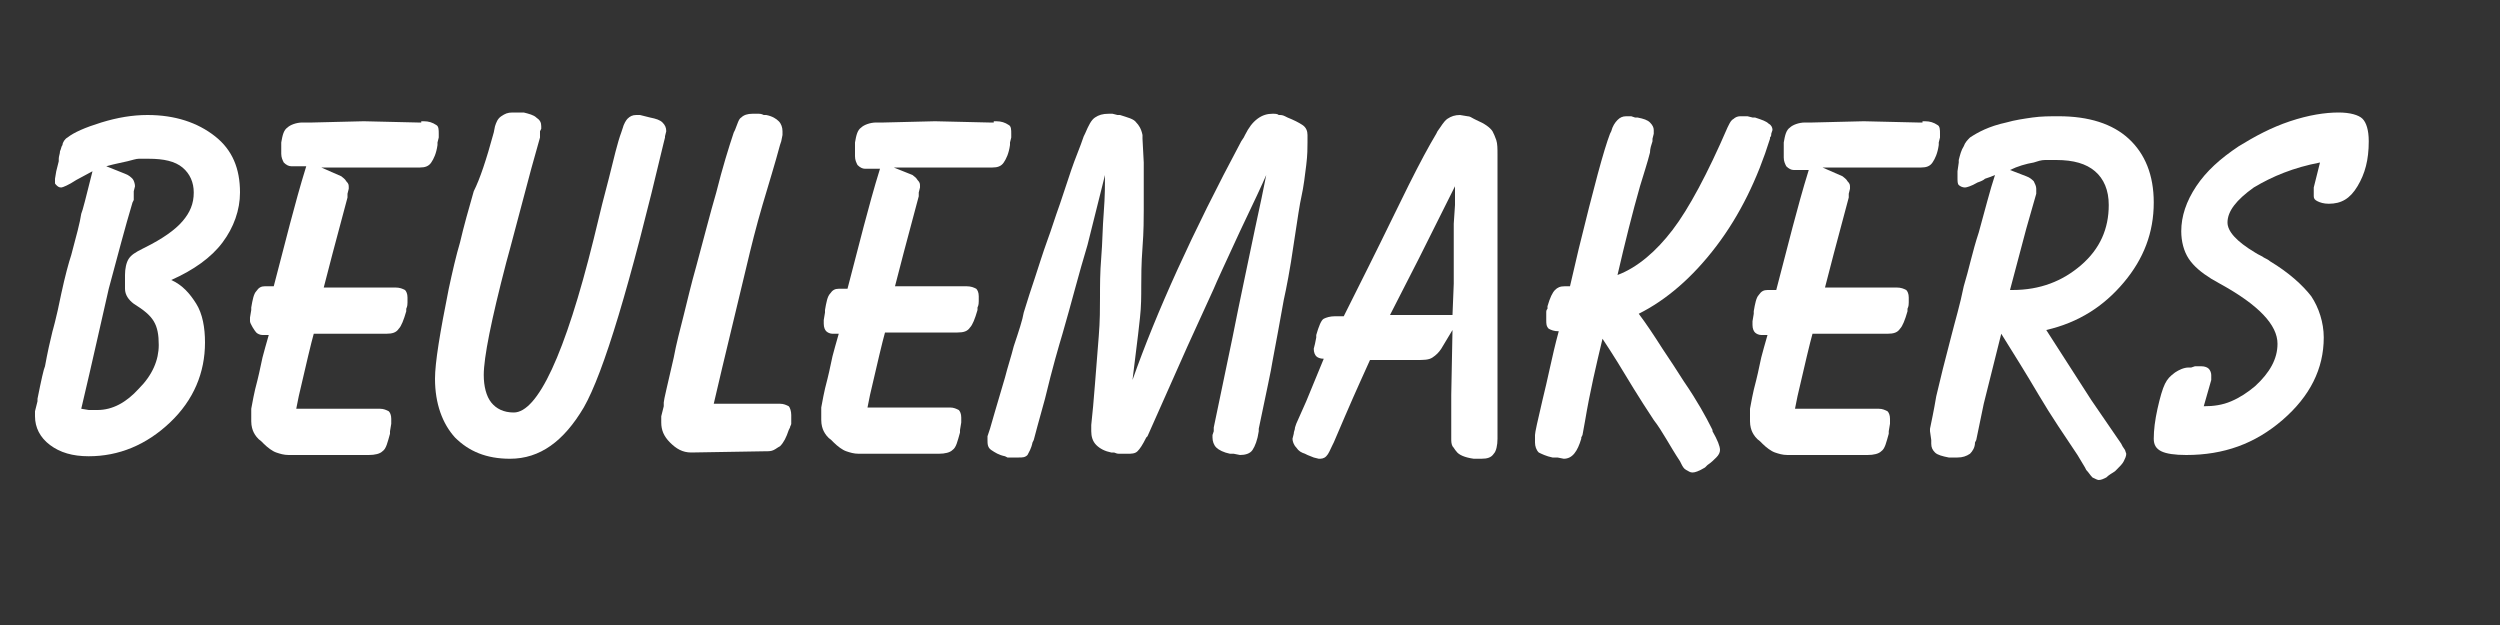 <?xml version="1.0" encoding="utf-8"?>
<svg version="1.1" id="logo" fill="#fff" xmlns="http://www.w3.org/2000/svg" xmlns:xlink="http://www.w3.org/1999/xlink" x="0px" y="0px"
	 viewBox="0 0 200 50" xml:space="preserve">
<rect x="0" y="0" width="200" height="50" fill="#333333" stroke="none"/>
<g>
	<path d="M3,32.1l0-0.2c0.3-1.5,0.5-2.4,0.6-2.6c0.2-1.1,0.4-2,0.6-2.8c0,0,0.3-1,0.7-3c0.3-1.4,0.6-2.5,0.8-3.1
		c0.4-1.5,0.7-2.6,0.8-3.3c0.1-0.2,0.4-1.4,0.9-3.4l-1.3,0.7C5.5,14.8,5,15,4.9,15c-0.2,0-0.3-0.1-0.4-0.2c-0.1-0.1-0.1-0.1-0.1-0.2
		c0-0.1,0-0.2,0-0.3l0.1-0.6l0.2-0.8l0-0.2c0-0.2,0.1-0.4,0.1-0.6c0.1-0.2,0.1-0.4,0.2-0.5C5,11.4,5.2,11.1,5.4,11
		c0.5-0.4,1.4-0.8,2.7-1.2c1.3-0.4,2.5-0.6,3.7-0.6c2.2,0,4,0.6,5.4,1.7c1.4,1.1,2,2.6,2,4.5c0,1.4-0.5,2.8-1.4,4
		c-0.9,1.2-2.3,2.2-4.1,3c0.9,0.4,1.5,1.1,2,1.9s0.7,1.9,0.7,3.1c0,2.4-0.9,4.6-2.8,6.4c-1.9,1.8-4.1,2.7-6.5,2.7
		c-1.3,0-2.3-0.3-3.1-0.9c-0.8-0.6-1.2-1.4-1.2-2.3l0-0.4L3,32.1z M6.5,32.7l0.6,0.1h0.7c1.2,0,2.3-0.6,3.3-1.7
		c1.1-1.1,1.6-2.3,1.6-3.5c0-0.8-0.1-1.4-0.4-1.9c-0.3-0.5-0.8-0.9-1.6-1.4l0,0C10.3,24,10,23.6,10,23.1v-0.5c0-0.2,0-0.3,0-0.4V22
		c0-0.5,0.1-1,0.3-1.3c0.2-0.3,0.5-0.5,1.1-0.8l0.2-0.1c1.4-0.7,2.4-1.4,3-2.1c0.6-0.7,0.9-1.4,0.9-2.3c0-0.8-0.3-1.5-0.9-2
		c-0.6-0.5-1.5-0.7-2.7-0.7c-0.4,0-0.6,0-0.8,0c-0.2,0-0.5,0.1-0.9,0.2c-0.4,0.1-1,0.2-1.7,0.4l1.5,0.6c0.3,0.1,0.5,0.3,0.6,0.4
		s0.2,0.4,0.2,0.6l-0.1,0.4L10.7,16l-0.1,0.2c-0.6,2-1.2,4.3-1.9,6.9C8.1,25.7,7.4,28.9,6.5,32.7z"/>
	<path d="M33.7,9.7h0.2c0.4,0,0.7,0.1,1,0.3c0.2,0.1,0.2,0.4,0.2,0.7l0,0.3L35,11.4l0,0.2c-0.1,0.7-0.3,1.1-0.5,1.4
		c-0.2,0.3-0.5,0.4-0.9,0.4h-7.9l1.6,0.7c0.1,0.1,0.3,0.2,0.4,0.4c0.2,0.2,0.2,0.3,0.2,0.5l0,0.1l-0.1,0.4l0,0.3l-1.2,4.5l-0.7,2.7
		h5.7c0.4,0,0.6,0.1,0.8,0.2c0.1,0.1,0.2,0.3,0.2,0.6l0,0.4c0,0.1,0,0.3-0.1,0.5l0,0.2c-0.2,0.7-0.4,1.2-0.6,1.4
		c-0.2,0.3-0.5,0.4-1,0.4h-5.8c-0.2,0.7-0.6,2.4-1.2,5l-0.2,1h6.7c0.3,0,0.5,0.1,0.7,0.2c0.1,0.1,0.2,0.3,0.2,0.6l0,0.4l-0.1,0.6
		l0,0.2c-0.2,0.7-0.3,1.2-0.6,1.4c-0.2,0.2-0.6,0.3-1.1,0.3h-6.4c-0.4,0-0.7-0.1-1-0.2s-0.7-0.4-1-0.7l-0.2-0.2
		c-0.3-0.2-0.5-0.5-0.6-0.7c-0.1-0.2-0.2-0.5-0.2-0.9v-0.3v-0.3l0-0.2l0-0.2c0.1-0.5,0.2-1.2,0.5-2.3c0.2-0.8,0.3-1.4,0.4-1.8
		c0.1-0.4,0.3-1.1,0.5-1.8h-0.5c-0.2,0-0.4-0.1-0.5-0.2S20,25.9,20,25.7l0-0.3l0.1-0.6l0-0.2c0.1-0.6,0.2-1.1,0.4-1.3
		c0.2-0.3,0.4-0.4,0.7-0.4l0.7,0l1.3-5c0.4-1.5,0.8-3,1.3-4.6l-1.2,0c-0.2,0-0.4-0.1-0.6-0.3c-0.1-0.2-0.2-0.4-0.2-0.7V12l0-0.4
		l0-0.2c0.1-0.6,0.2-1,0.5-1.2c0.2-0.2,0.7-0.4,1.2-0.4l0.3,0H25l4.1-0.1l4.3,0.1H33.7z"/>
	<path d="M39.5,10.6l0.1-0.5c0.1-0.3,0.2-0.6,0.5-0.8s0.5-0.3,0.9-0.3l0.4,0l0.3,0l0.2,0c0.4,0.1,0.8,0.2,1,0.4
		c0.3,0.2,0.4,0.4,0.4,0.7l0,0.2l-0.1,0.2L43.2,11l-0.7,2.5l-1.7,6.4L40.5,21c-1.2,4.6-1.8,7.6-1.8,9c0,0.9,0.2,1.7,0.6,2.2
		s1,0.8,1.8,0.8c1.9,0,4.1-4.6,6.4-13.9c0.5-2.1,0.9-3.7,1.2-4.8c0.4-1.6,0.7-2.9,1-3.7l0.1-0.3c0.1-0.4,0.3-0.7,0.4-0.8
		c0.2-0.2,0.4-0.3,0.7-0.3h0.3l0.4,0.1l0.4,0.1c0.5,0.1,0.8,0.2,1,0.4c0.2,0.2,0.3,0.4,0.3,0.7l-0.1,0.4l0,0.1l-0.1,0.4
		c-2.7,11.4-4.8,18.4-6.4,21.2c-1.6,2.7-3.5,4.1-5.9,4.1c-1.9,0-3.3-0.6-4.4-1.7c-1-1.1-1.6-2.7-1.6-4.7c0-1.3,0.4-3.7,1.1-7.2
		c0.3-1.4,0.6-2.7,0.9-3.7c0.3-1.3,0.7-2.7,1.1-4.1C38.4,14.3,38.9,12.8,39.5,10.6z"/>
	<path d="M61.3,9.2c0.5,0.1,0.8,0.3,1,0.5c0.2,0.2,0.3,0.5,0.3,0.8l0,0.3l-0.1,0.5l-0.1,0.3c-0.4,1.5-0.9,3.1-1.4,4.8
		s-0.9,3.3-1.3,5c-0.8,3.4-1.7,7-2.6,10.9l5.3,0c0.3,0,0.5,0.1,0.7,0.2c0.1,0.1,0.2,0.4,0.2,0.7l0,0.4c0,0.1,0,0.2,0,0.3
		s-0.1,0.2-0.1,0.3l-0.1,0.2c-0.2,0.6-0.4,1-0.7,1.3c-0.2,0.1-0.3,0.2-0.5,0.3s-0.4,0.1-0.6,0.1l-6,0.1c-0.7,0-1.2-0.3-1.7-0.8
		c-0.5-0.5-0.7-1-0.7-1.6c0-0.2,0-0.4,0-0.5l0.2-0.8v-0.3c0-0.2,0.3-1.4,0.8-3.6c0.2-1.1,0.5-2.2,0.8-3.4s0.6-2.5,1-3.9
		c0.6-2.2,1.1-4.2,1.6-5.9c0.5-2,1-3.6,1.4-4.8l0.1-0.2c0.2-0.5,0.3-0.9,0.5-1c0.2-0.2,0.5-0.3,0.9-0.3h0.4c0.2,0,0.3,0,0.5,0.1
		L61.3,9.2z"/>
	<path d="M79.5,9.7h0.2c0.4,0,0.7,0.1,1,0.3c0.2,0.1,0.2,0.4,0.2,0.7l0,0.3l-0.1,0.4l0,0.2c-0.1,0.7-0.3,1.1-0.5,1.4
		c-0.2,0.3-0.5,0.4-0.9,0.4h-7.9L73,14c0.1,0.1,0.3,0.2,0.4,0.4c0.2,0.2,0.2,0.3,0.2,0.5l0,0.1l-0.1,0.4l0,0.3l-1.2,4.5l-0.7,2.7
		h5.7c0.4,0,0.6,0.1,0.8,0.2c0.1,0.1,0.2,0.3,0.2,0.6l0,0.4c0,0.1,0,0.3-0.1,0.5l0,0.2c-0.2,0.7-0.4,1.2-0.6,1.4
		c-0.2,0.3-0.5,0.4-1,0.4h-5.8c-0.2,0.7-0.6,2.4-1.2,5l-0.2,1H76c0.3,0,0.5,0.1,0.7,0.2c0.1,0.1,0.2,0.3,0.2,0.6l0,0.4l-0.1,0.6
		l0,0.2c-0.2,0.7-0.3,1.2-0.6,1.4c-0.2,0.2-0.6,0.3-1.1,0.3h-6.4c-0.4,0-0.7-0.1-1-0.2s-0.7-0.4-1-0.7l-0.2-0.2
		c-0.3-0.2-0.5-0.5-0.6-0.7c-0.1-0.2-0.2-0.5-0.2-0.9v-0.3v-0.3l0-0.2l0-0.2c0.1-0.5,0.2-1.2,0.5-2.3c0.2-0.8,0.3-1.4,0.4-1.8
		c0.1-0.4,0.3-1.1,0.5-1.8h-0.5c-0.2,0-0.4-0.1-0.5-0.2s-0.2-0.3-0.2-0.6l0-0.3l0.1-0.6l0-0.2c0.1-0.6,0.2-1.1,0.4-1.3
		c0.2-0.3,0.4-0.4,0.7-0.4l0.7,0l1.3-5c0.4-1.5,0.8-3,1.3-4.6l-1.2,0c-0.2,0-0.4-0.1-0.6-0.3c-0.1-0.2-0.2-0.4-0.2-0.7V12l0-0.4
		l0-0.2c0.1-0.6,0.2-1,0.5-1.2c0.2-0.2,0.7-0.4,1.2-0.4l0.3,0h0.3l4.1-0.1l4.3,0.1H79.5z"/>
	<path d="M89.4,9.2l0.2,0c0.6,0.2,1.1,0.3,1.3,0.6c0.2,0.2,0.4,0.5,0.5,1l0,0.3l0.1,1.9v3.8c0,0.6,0,1.7-0.1,3s-0.1,2.4-0.1,3.1
		c0,0.8,0,1.6-0.1,2.5c0,0.1-0.2,1.8-0.6,5c1.9-5.4,4.8-11.8,8.7-19.1l0.2-0.3l0.1-0.2c0.3-0.6,0.6-1,1-1.3c0.4-0.3,0.8-0.4,1.2-0.4
		c0.2,0,0.4,0,0.5,0.1c0.2,0,0.3,0,0.5,0.1l0.2,0.1c0.5,0.2,0.9,0.4,1.2,0.6c0.3,0.2,0.4,0.5,0.4,0.8v0.4l0,0.2c0,0.4,0,1-0.1,1.8
		c-0.1,0.8-0.2,1.7-0.4,2.6c-0.1,0.4-0.3,1.7-0.6,3.7c-0.3,2.1-0.6,3.6-0.8,4.5c-0.3,1.7-0.6,3.3-0.9,4.9c-0.1,0.7-0.5,2.5-1.1,5.4
		l0,0.2c-0.1,0.7-0.3,1.2-0.5,1.5c-0.2,0.3-0.6,0.4-1,0.4l-0.5-0.1l-0.1,0l-0.2,0c-0.5-0.1-0.9-0.3-1.1-0.5
		c-0.2-0.2-0.3-0.5-0.3-0.8l0-0.2l0.1-0.3l0-0.3l1.5-7.2c0.3-1.5,0.6-3,0.9-4.4c0.3-1.4,0.6-2.9,0.9-4.3c0.4-1.8,0.7-3.3,0.9-4.3
		c-0.3,0.7-1,2.2-2.1,4.5c-1.2,2.6-1.9,4.1-2.1,4.6c-0.7,1.5-1.4,3.1-2.1,4.6l-3.2,7.2l-0.1,0.1c-0.3,0.6-0.5,0.9-0.7,1.1
		c-0.2,0.2-0.5,0.2-0.8,0.2l-0.4,0c-0.1,0-0.2,0-0.3,0c-0.2,0-0.3-0.1-0.4-0.1l-0.2,0c-0.5-0.1-0.9-0.3-1.2-0.6s-0.4-0.7-0.4-1.1
		v-0.2v-0.3c0.1-0.9,0.2-2,0.3-3.3c0.1-1.3,0.2-2.6,0.3-3.8c0.1-1.2,0.1-2.3,0.1-3.1c0-1,0-2,0.1-3.2c0.1-1.2,0.1-2.4,0.2-3.6
		c0.1-1.3,0.1-2.3,0.1-3L87,19.6c-0.7,2.3-1.3,4.7-2,7.1c-0.3,1-0.8,2.7-1.4,5.2c-0.5,1.8-0.8,2.9-0.9,3.3l-0.1,0.2
		c-0.1,0.5-0.3,0.8-0.4,1c-0.2,0.2-0.4,0.2-0.7,0.2H81c-0.2,0-0.3,0-0.4,0l-0.2-0.1c-0.5-0.1-0.8-0.3-1.1-0.5S79,35.5,79,35.2l0-0.3
		l0.1-0.3l0.1-0.3c0.1-0.4,0.5-1.7,1.2-4.1c0.2-0.8,0.5-1.7,0.7-2.5c0.4-1.2,0.7-2.1,0.8-2.7c0.3-1,0.6-1.9,0.9-2.8
		c0.3-0.9,0.6-1.9,1-3c0.3-0.8,0.6-1.8,1-2.9c0.3-0.9,0.6-1.8,0.9-2.7s0.7-1.8,1-2.7l0.1-0.2c0.3-0.7,0.5-1.1,0.8-1.3
		c0.3-0.2,0.6-0.3,1.1-0.3H89L89.4,9.2z"/>
	<path d="M105.9,28.7c-0.3,0-0.5-0.1-0.6-0.2c-0.1-0.1-0.2-0.3-0.2-0.6l0.1-0.4l0.1-0.5l0-0.2c0.2-0.7,0.4-1.2,0.6-1.3
		s0.5-0.2,0.9-0.2l0.7,0l2-4c1.3-2.6,2.3-4.7,3.2-6.5s1.6-3.1,2.2-4.1l0.1-0.2c0.3-0.4,0.5-0.8,0.8-1s0.6-0.3,1-0.3l0.6,0.1
		c0.2,0,0.3,0.1,0.5,0.2l0.2,0.1c0.7,0.3,1.1,0.6,1.3,0.9c0.1,0.2,0.2,0.4,0.3,0.7c0.1,0.3,0.1,0.7,0.1,1.2v0.4v1.6v11.6
		c0,1.1,0,2.6,0,4.5s0,3.2,0,4v0.3v0.3c0,0.5-0.1,1-0.3,1.2c-0.2,0.3-0.5,0.4-1,0.4l-0.3,0l-0.2,0h-0.1c-0.7-0.1-1.2-0.3-1.4-0.6
		c-0.1-0.1-0.2-0.3-0.3-0.4c-0.1-0.2-0.1-0.4-0.1-0.6v-0.3v-3.2l0.1-5.2l-0.9,1.5c-0.2,0.3-0.4,0.5-0.7,0.7s-0.7,0.2-1.3,0.2h-3.7
		c-0.4,0.9-1.1,2.4-2,4.5l-0.9,2.1l-0.1,0.2c-0.2,0.4-0.3,0.7-0.5,0.9c-0.2,0.2-0.4,0.2-0.6,0.2l-0.4-0.1l-0.5-0.2l-0.2-0.1
		c-0.3-0.1-0.5-0.2-0.7-0.5c-0.2-0.2-0.3-0.5-0.3-0.7l0.1-0.4c0-0.2,0.1-0.3,0.1-0.5l0.1-0.3l0.8-1.8L105.9,28.7z M111.2,25.2h5
		l0.1-2.5v-1.4v-3.4l0.1-1.5v-1.5l-2.9,5.8L111.2,25.2z"/>
	<path d="M128.2,27.1c-0.5,2.1-1,4.2-1.4,6.6l-0.2,1.1l-0.1,0.2l0,0.1c-0.3,1-0.7,1.6-1.4,1.6l-0.5-0.1l-0.2,0l-0.2,0
		c-0.5-0.1-0.9-0.3-1.1-0.4c-0.2-0.2-0.3-0.5-0.3-0.8l0-0.3l0-0.2v-0.1c0-0.2,0.2-1.1,0.6-2.8c0.2-0.8,0.4-1.7,0.6-2.6
		s0.4-1.8,0.7-2.9c-0.4,0-0.6-0.1-0.8-0.2c-0.2-0.2-0.2-0.4-0.2-0.7l0-0.3c0-0.1,0-0.2,0-0.3c0-0.1,0-0.2,0.1-0.3l0-0.2
		c0.2-0.7,0.4-1.1,0.6-1.3c0.2-0.2,0.4-0.3,0.8-0.3l0.2,0h0.2l0.7-3c1.2-4.9,2-7.9,2.5-9.2l0.1-0.2c0.1-0.4,0.3-0.7,0.5-0.9
		c0.2-0.2,0.4-0.3,0.7-0.3l0.4,0l0.3,0.1l0.2,0c0.5,0.1,0.8,0.2,1,0.4c0.2,0.2,0.3,0.4,0.3,0.6l0,0.3l-0.1,0.4v0.2
		c-0.1,0.3-0.2,0.6-0.2,0.9c-0.2,0.8-0.5,1.7-0.8,2.7c-0.6,2.1-1.2,4.5-1.8,7.1c1.6-0.6,3.1-1.9,4.4-3.6s2.8-4.5,4.4-8.2l0.1-0.2
		c0.1-0.2,0.2-0.4,0.4-0.5c0.1-0.1,0.3-0.2,0.5-0.2c0.3,0,0.5,0,0.6,0l0.4,0.1l0.2,0c0.6,0.2,0.9,0.3,1.1,0.5
		c0.2,0.1,0.3,0.3,0.3,0.5l-0.1,0.3c0,0.1,0,0.2-0.1,0.3l0,0.1c-1,3.2-2.4,6.1-4.3,8.6s-4,4.3-6.2,5.4c0.6,0.8,1.2,1.7,1.9,2.8
		c0.6,0.9,1.2,1.8,1.7,2.6c1.1,1.6,1.8,2.9,2.2,3.7l0.1,0.2l0,0.1c0.4,0.7,0.6,1.2,0.6,1.5c0,0.2-0.1,0.4-0.3,0.6
		c-0.2,0.2-0.4,0.4-0.7,0.6l-0.1,0.1l-0.1,0.1c-0.5,0.3-0.8,0.4-1,0.4c-0.2,0-0.3-0.1-0.5-0.2s-0.3-0.3-0.4-0.5l-0.1-0.2
		c-0.8-1.2-1.4-2.4-2.1-3.3c-0.6-0.9-1.1-1.7-1.6-2.5C129.8,29.6,129,28.3,128.2,27.1z"/>
	<path d="M153.8,9.7h0.2c0.4,0,0.7,0.1,1,0.3c0.2,0.1,0.2,0.4,0.2,0.7l0,0.3l-0.1,0.4l0,0.2c-0.1,0.7-0.3,1.1-0.5,1.4
		c-0.2,0.3-0.5,0.4-0.9,0.4h-7.9l1.6,0.7c0.1,0.1,0.3,0.2,0.4,0.4c0.2,0.2,0.2,0.3,0.2,0.5l0,0.1l-0.1,0.4l0,0.3l-1.2,4.5l-0.7,2.7
		h5.7c0.4,0,0.6,0.1,0.8,0.2c0.1,0.1,0.2,0.3,0.2,0.6l0,0.4c0,0.1,0,0.3-0.1,0.5l0,0.2c-0.2,0.7-0.4,1.2-0.6,1.4
		c-0.2,0.3-0.5,0.4-1,0.4H145c-0.2,0.7-0.6,2.4-1.2,5l-0.2,1h6.7c0.3,0,0.5,0.1,0.7,0.2c0.1,0.1,0.2,0.3,0.2,0.6l0,0.4l-0.1,0.6
		l0,0.2c-0.2,0.7-0.3,1.2-0.6,1.4c-0.2,0.2-0.6,0.3-1.1,0.3h-6.4c-0.4,0-0.7-0.1-1-0.2s-0.7-0.4-1-0.7l-0.2-0.2
		c-0.3-0.2-0.5-0.5-0.6-0.7c-0.1-0.2-0.2-0.5-0.2-0.9v-0.3v-0.3l0-0.2l0-0.2c0.1-0.5,0.2-1.2,0.5-2.3c0.2-0.8,0.3-1.4,0.4-1.8
		c0.1-0.4,0.3-1.1,0.5-1.8h-0.5c-0.2,0-0.4-0.1-0.5-0.2c-0.1-0.1-0.2-0.3-0.2-0.6l0-0.3l0.1-0.6l0-0.2c0.1-0.6,0.2-1.1,0.4-1.3
		c0.2-0.3,0.4-0.4,0.7-0.4l0.7,0l1.3-5c0.4-1.5,0.8-3,1.3-4.6l-1.2,0c-0.2,0-0.4-0.1-0.6-0.3c-0.1-0.2-0.2-0.4-0.2-0.7V12l0-0.4
		l0-0.2c0.1-0.6,0.2-1,0.5-1.2c0.2-0.2,0.7-0.4,1.2-0.4l0.3,0h0.3l4.1-0.1l4.3,0.1H153.8z"/>
	<path d="M154.4,34.5l0-0.2c0.1-0.5,0.3-1.4,0.5-2.6c0.3-1.3,0.7-2.9,1.2-4.8c0.3-1.2,0.7-2.5,1-4c0.4-1.3,0.7-2.8,1.2-4.3
		c0.5-1.8,0.9-3.4,1.3-4.6c-0.2,0.1-0.5,0.2-0.8,0.3c-0.1,0.1-0.3,0.2-0.6,0.3c-0.5,0.3-0.9,0.4-1,0.4c-0.2,0-0.4-0.1-0.5-0.2
		c-0.1-0.1-0.1-0.3-0.1-0.6l0-0.5l0.1-0.7l0-0.2c0.1-0.4,0.2-0.8,0.4-1.1c0.1-0.3,0.3-0.5,0.5-0.7c0.6-0.4,1.5-0.9,2.9-1.2
		c0.7-0.2,1.4-0.3,2.1-0.4s1.4-0.1,2.1-0.1c2.4,0,4.3,0.6,5.6,1.8c1.3,1.2,2,2.9,2,5.1c0,2.4-0.8,4.5-2.4,6.4
		c-1.6,1.9-3.6,3.2-6.2,3.8l3.6,5.6l2.4,3.5l0.1,0.2L170,36l0.1,0.3c0,0.2-0.1,0.4-0.2,0.6c-0.1,0.2-0.3,0.4-0.5,0.6l-0.2,0.2
		c-0.3,0.2-0.5,0.3-0.7,0.5c-0.2,0.1-0.4,0.2-0.6,0.2c-0.1,0-0.3-0.1-0.5-0.2c-0.2-0.2-0.3-0.4-0.5-0.6l-0.1-0.2l-0.6-1
		c-1-1.5-2.1-3.1-3.1-4.8s-2-3.3-3-4.9l-1.4,5.6l-0.6,2.9l-0.1,0.2c0,0.4-0.2,0.7-0.4,0.9c-0.3,0.2-0.6,0.3-1,0.3l-0.3,0l-0.2,0
		l-0.2,0c-0.5-0.1-0.9-0.2-1.1-0.4c-0.2-0.2-0.3-0.4-0.3-0.7l0-0.3L154.4,34.5z M160.8,23.2h0.2c2.2,0,4-0.7,5.5-2
		c1.5-1.3,2.2-2.9,2.2-4.8c0-1.2-0.4-2.1-1.1-2.7c-0.7-0.6-1.7-0.9-3.1-0.9c-0.3,0-0.6,0-0.9,0c-0.3,0-0.6,0.1-0.9,0.2
		c-0.6,0.1-1.3,0.3-1.9,0.6l1.3,0.5c0.3,0.1,0.5,0.3,0.6,0.4c0.1,0.2,0.2,0.4,0.2,0.6v0.1v0.1v0.2l-0.8,2.8L160.8,23.2z"/>
	<path d="M185.1,15l0.5-2c-2.1,0.4-3.8,1.1-5.3,2c-1.4,1-2.1,1.9-2.1,2.8c0,0.7,0.7,1.5,2.2,2.4c0.3,0.2,0.6,0.3,0.7,0.4
		c0.2,0.1,0.4,0.2,0.5,0.3c1.5,0.9,2.6,1.9,3.3,2.8c0.6,0.9,1,2.1,1,3.3c0,2.5-1.1,4.7-3.3,6.6c-2.2,1.9-4.7,2.8-7.7,2.8
		c-0.9,0-1.6-0.1-2-0.3c-0.4-0.2-0.6-0.5-0.6-1c0-0.7,0.1-1.5,0.3-2.4c0.2-0.9,0.4-1.6,0.6-2c0.2-0.4,0.4-0.6,0.8-0.9
		c0.3-0.2,0.7-0.4,1.1-0.4h0.2l0.3-0.1h0.5c0.3,0,0.5,0.1,0.6,0.2s0.2,0.3,0.2,0.5l0,0.2l0,0.2l-0.6,2.1c0.8,0,1.5-0.1,2.2-0.4
		s1.3-0.7,1.9-1.2c1.2-1.1,1.8-2.2,1.8-3.4c0-1.5-1.5-3.1-4.6-4.8l-0.7-0.4c-0.8-0.5-1.4-1-1.8-1.6s-0.6-1.4-0.6-2.2
		c0-1.2,0.4-2.4,1.2-3.6c0.8-1.2,1.9-2.2,3.4-3.2c1.3-0.8,2.6-1.5,4.1-2c1.5-0.5,2.8-0.7,3.9-0.7c0.9,0,1.6,0.2,1.9,0.5
		s0.5,0.9,0.5,1.8c0,1.5-0.3,2.6-0.9,3.6s-1.3,1.4-2.3,1.4c-0.4,0-0.7-0.1-0.9-0.2s-0.3-0.2-0.3-0.4v-0.2L185.1,15z"/>
</g>
</svg>
